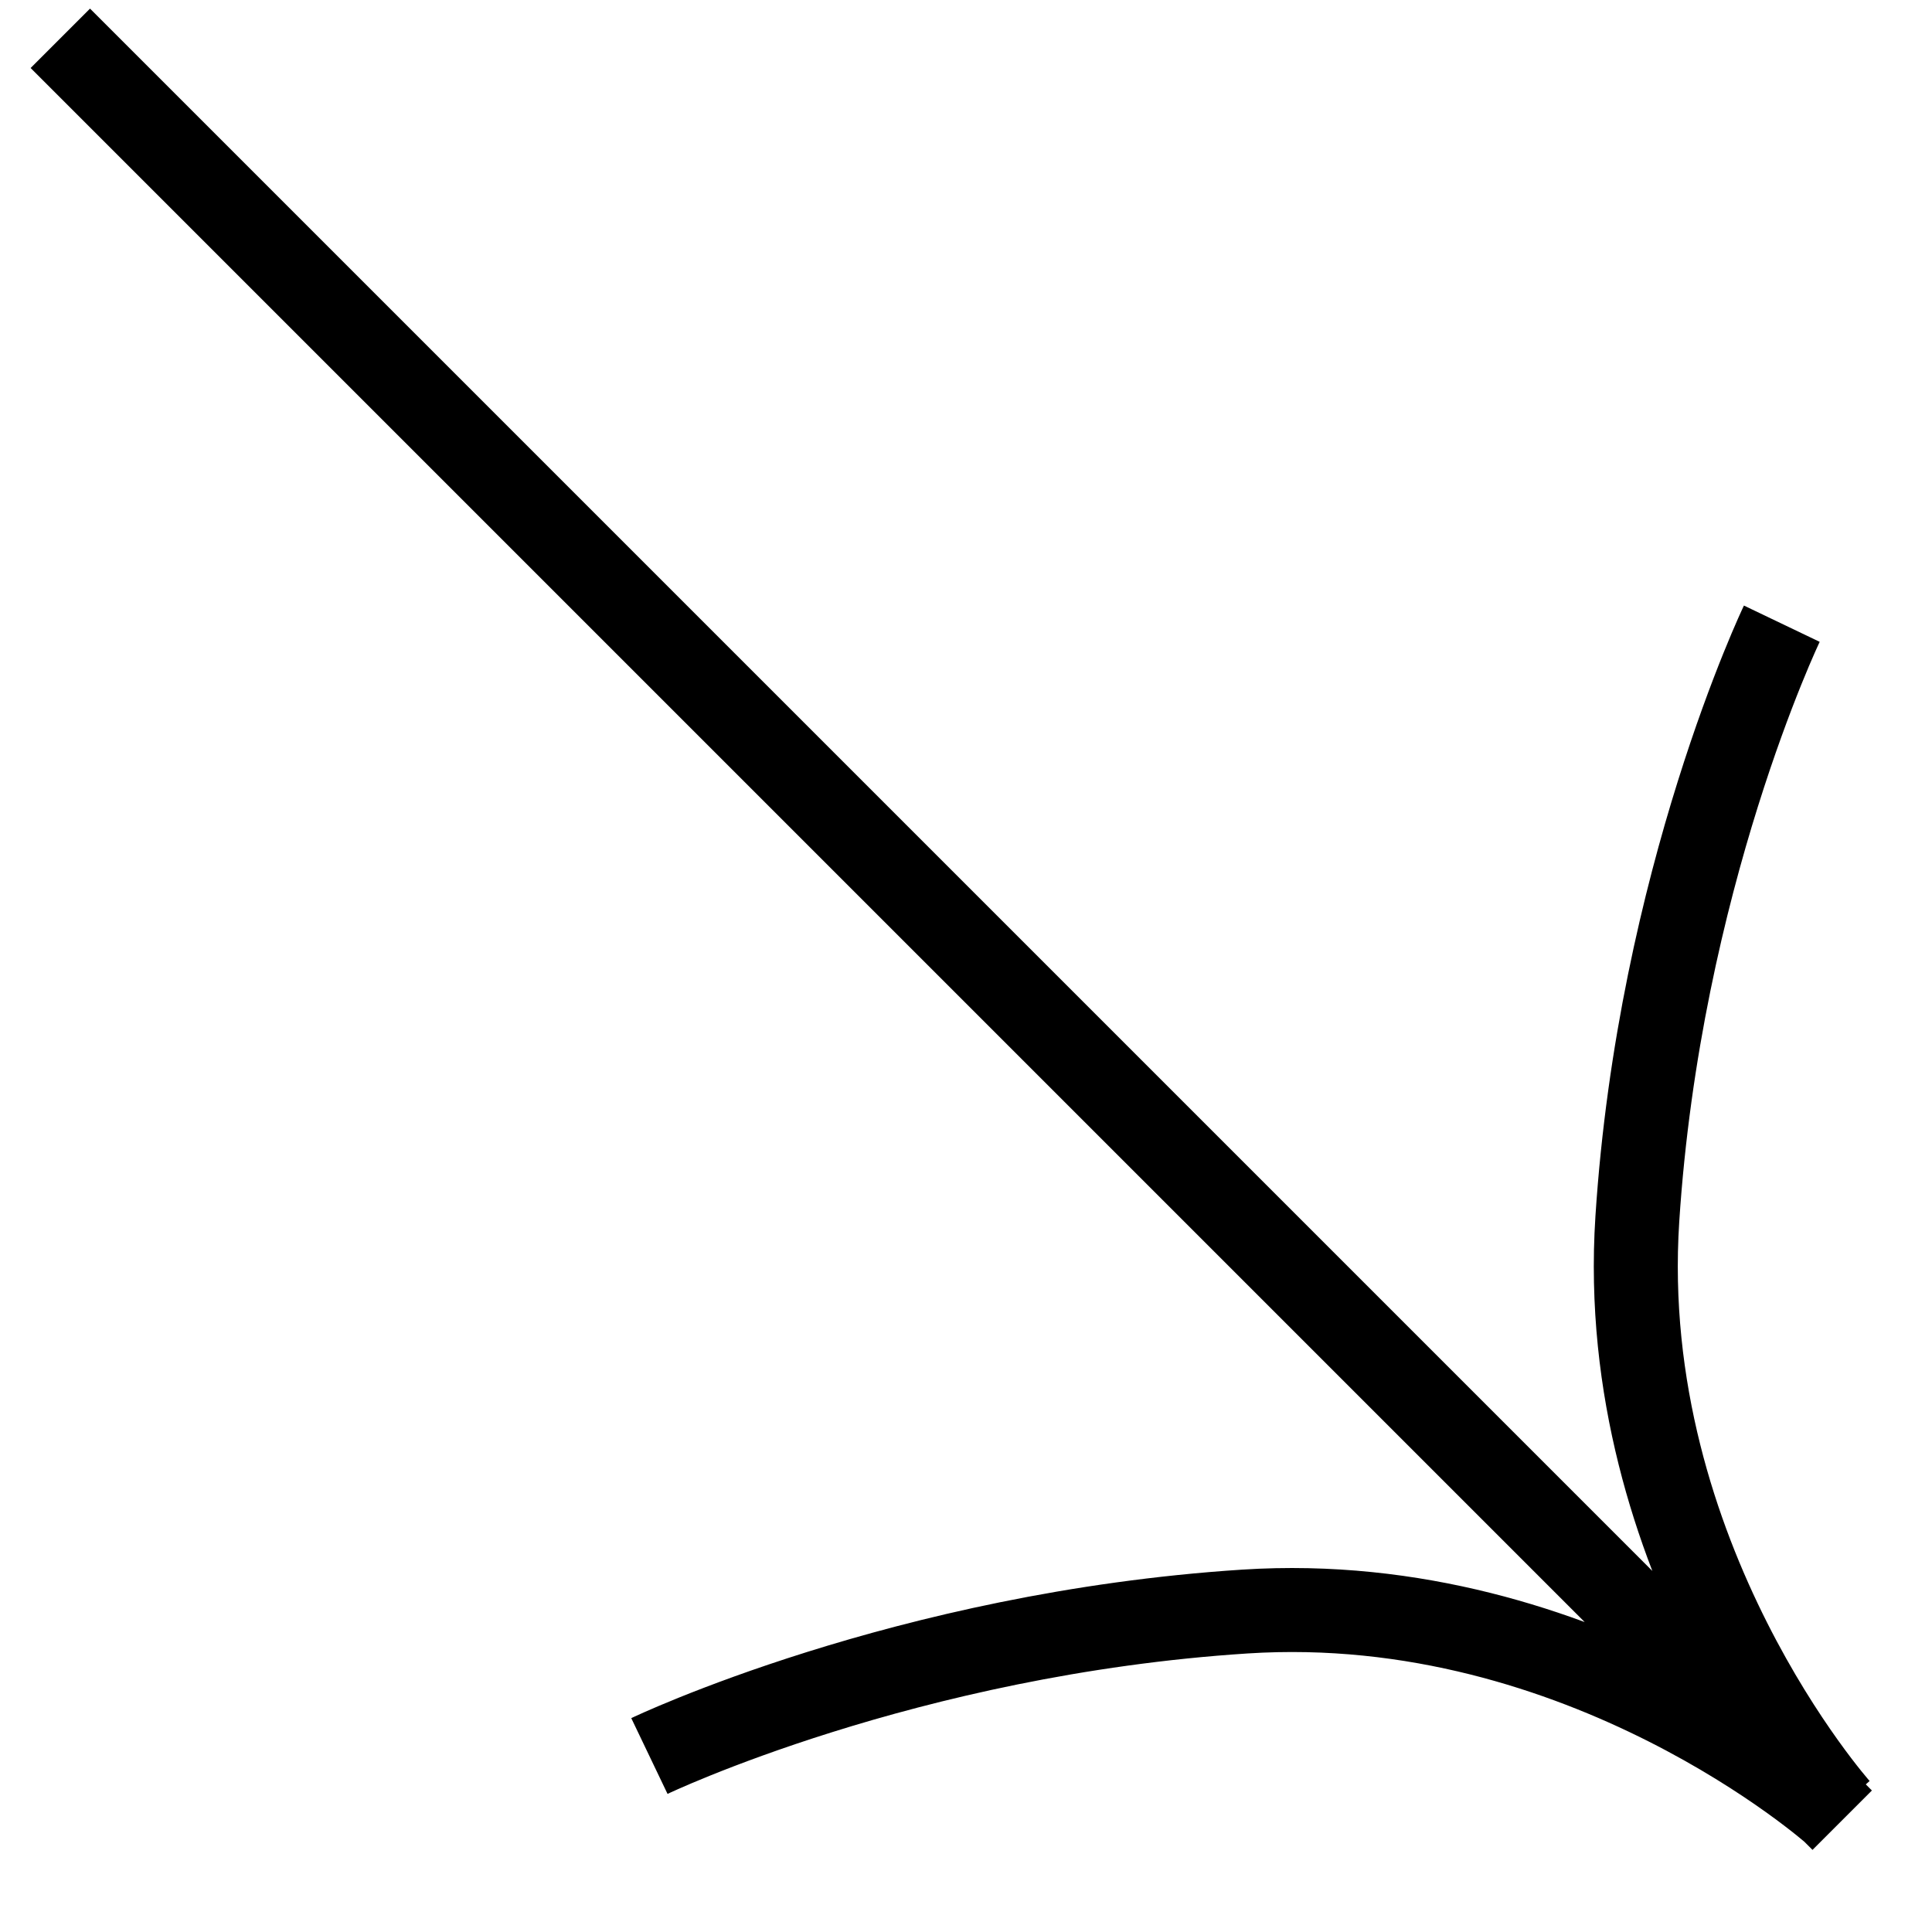 <?xml version="1.0" encoding="UTF-8"?> <svg xmlns="http://www.w3.org/2000/svg" width="23" height="23" viewBox="0 0 23 23" fill="none"> <path d="M0.718 0.456L21.931 21.669M21.884 21.535C21.884 21.535 19.23 18.558 19.492 14.513C19.754 10.469 21.212 7.425 21.212 7.425M21.842 21.577C21.842 21.577 18.864 18.924 14.82 19.185C10.776 19.447 7.731 20.905 7.731 20.905" stroke="black"></path> </svg> 